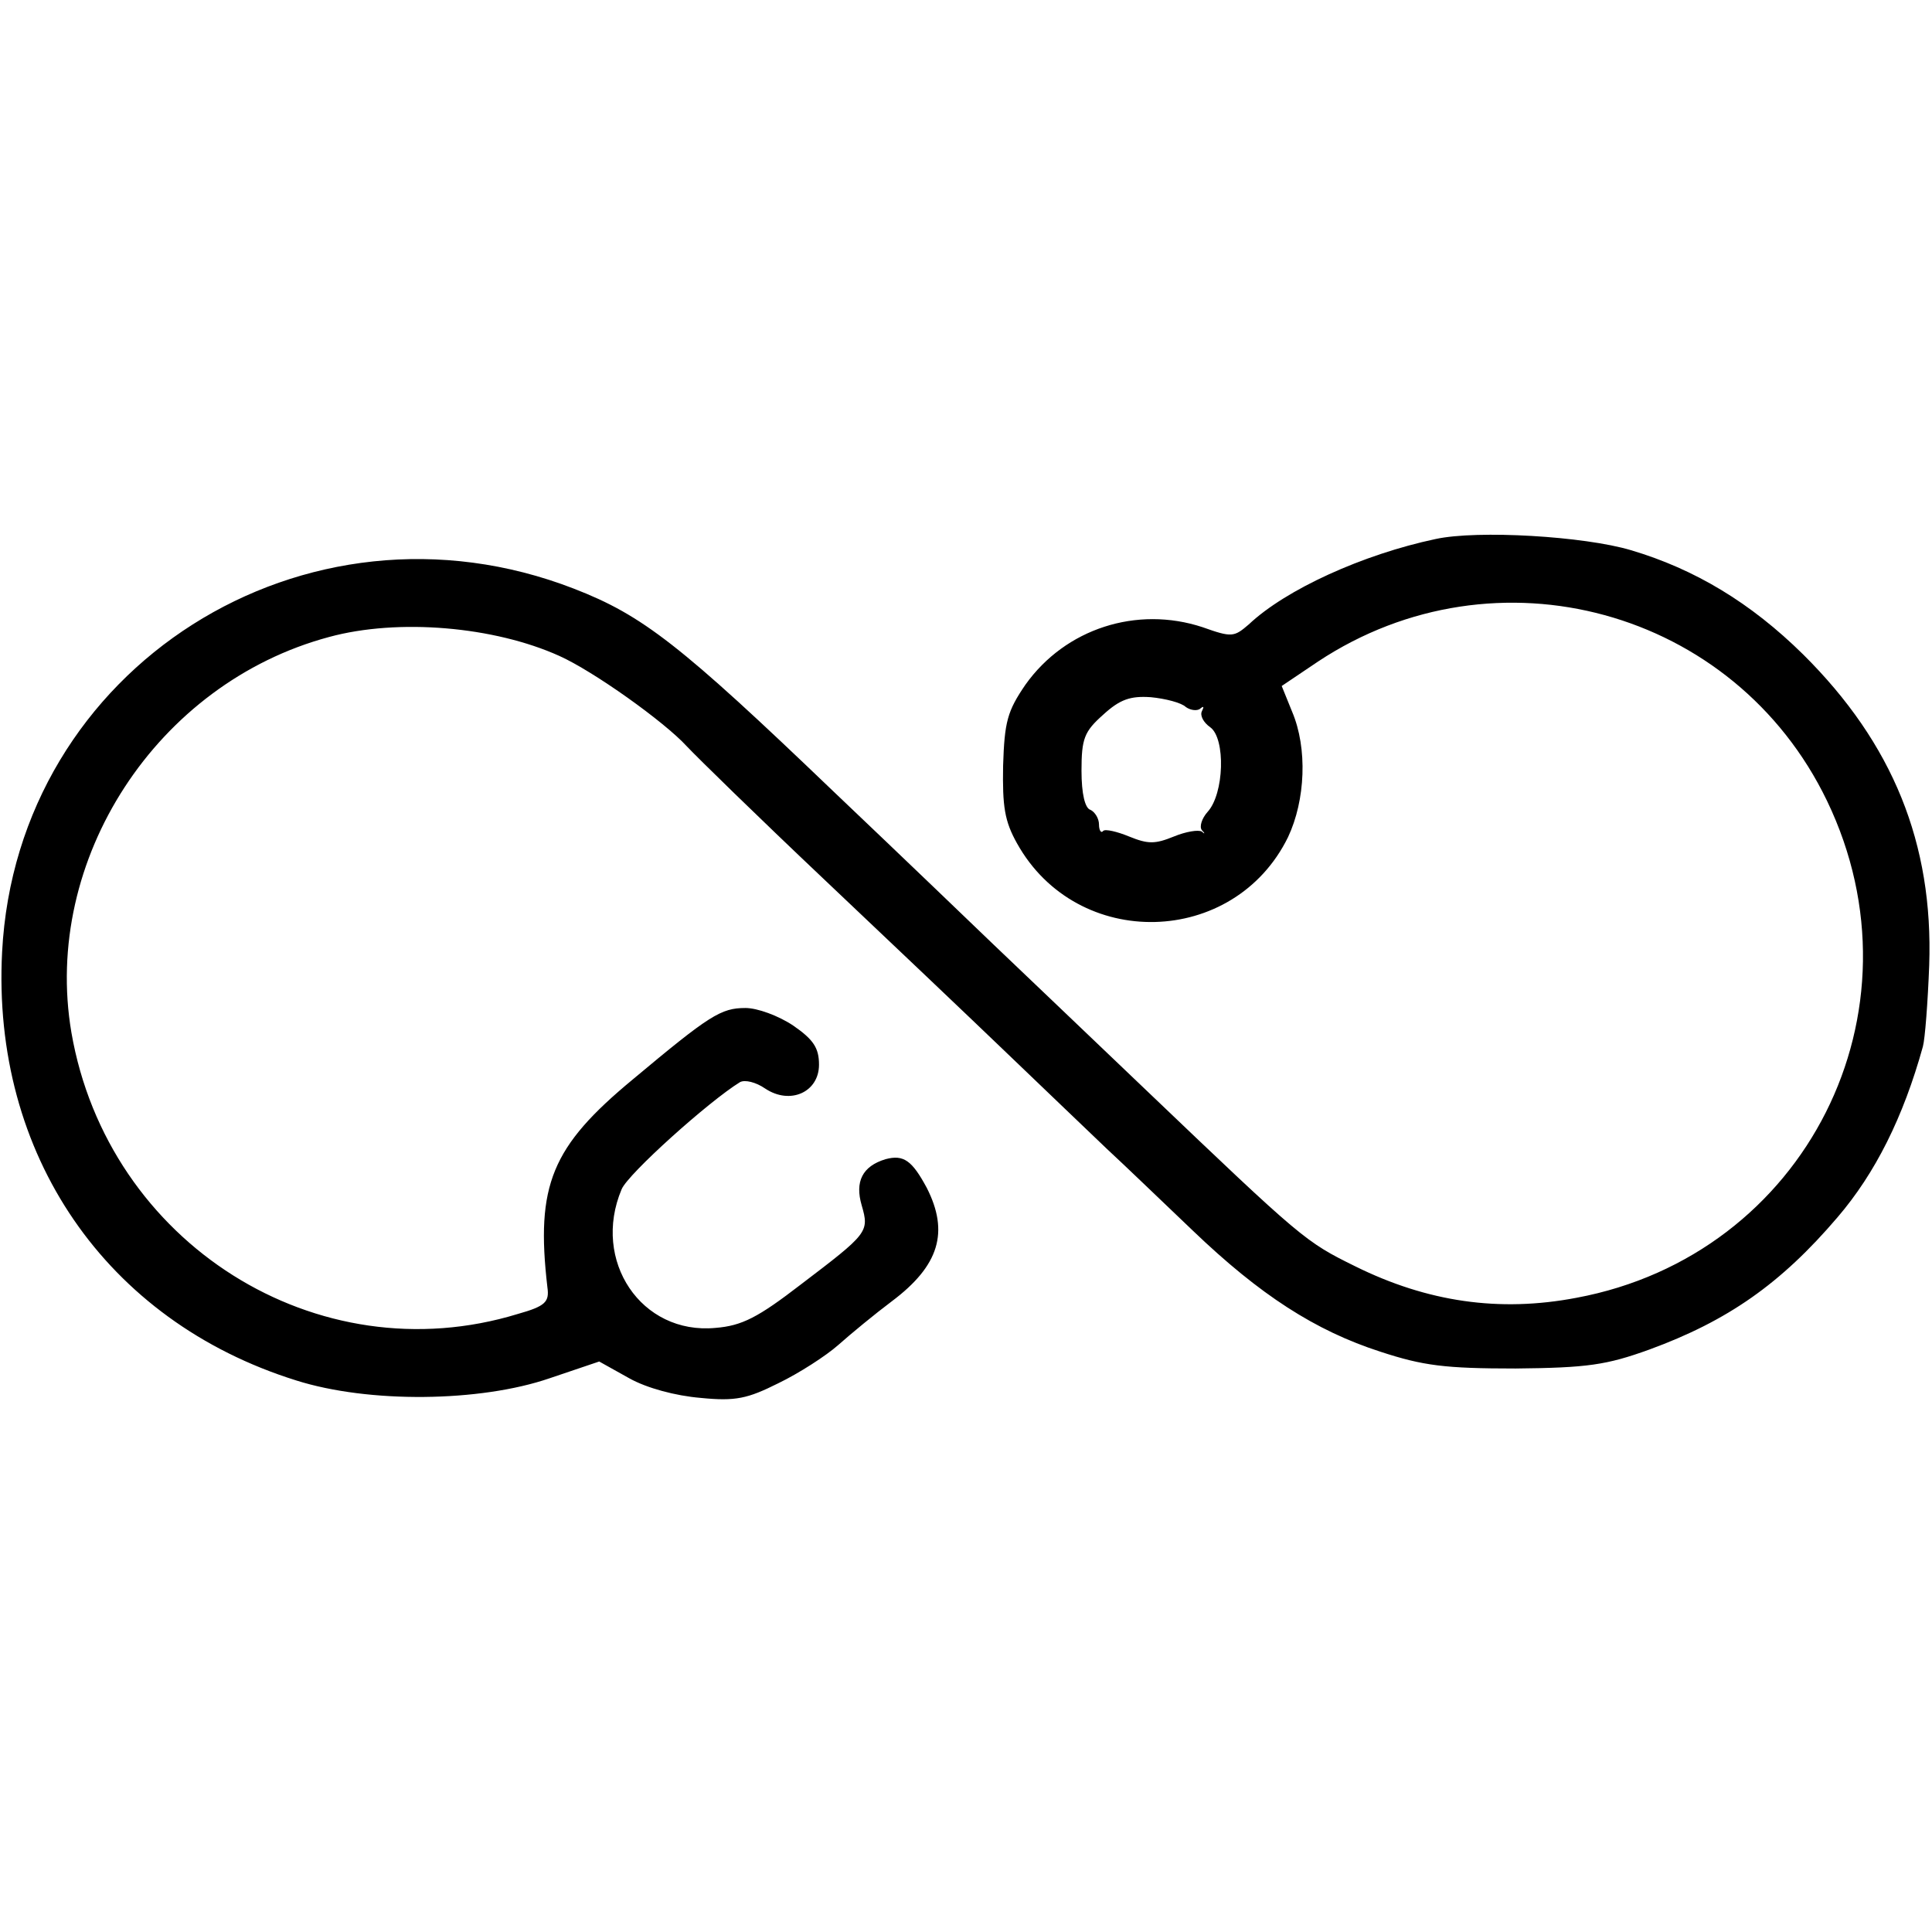 <?xml version="1.0" standalone="no"?>
<!DOCTYPE svg PUBLIC "-//W3C//DTD SVG 20010904//EN"
 "http://www.w3.org/TR/2001/REC-SVG-20010904/DTD/svg10.dtd">
<svg version="1.0" xmlns="http://www.w3.org/2000/svg"
 width="276pt" height="276pt" viewBox="0 0 276 276"
 preserveAspectRatio="xMidYMid meet">
<g transform="translate(0,276) scale(0.1,-0.1)"
fill="#000000" stroke="none">
<path d="M2051 1990 c-104 -22 -214 -72 -267 -122 -21 -18 -24 -19 -66 -4 -94
31 -196 -2 -253 -82 -26 -38 -30 -53 -32 -116 -1 -58 2 -79 20 -111 86 -154
310 -148 387 9 25 53 28 127 6 179 l-15 37 52 35 c254 168 595 75 727 -199
145 -301 -30 -649 -358 -710 -110 -21 -213 -6 -316 45 -71 35 -75 38 -298 251
-94 90 -192 183 -218 208 -26 25 -129 124 -230 220 -218 209 -272 251 -370
289 -384 149 -796 -112 -817 -519 -15 -289 148 -527 420 -612 104 -33 263 -31
362 3 l71 24 43 -24 c25 -14 66 -25 102 -28 50 -5 67 -1 111 21 29 14 68 39
86 55 18 16 52 44 76 62 68 51 82 99 50 162 -21 39 -33 48 -59 41 -33 -10 -44
-32 -34 -66 11 -38 9 -40 -87 -113 -61 -47 -84 -59 -122 -62 -106 -10 -177 96
-134 198 9 22 125 126 169 153 7 4 23 0 36 -9 36 -24 77 -5 77 34 0 24 -8 36
-37 56 -21 14 -51 25 -68 25 -35 0 -51 -10 -161 -102 -116 -96 -139 -151 -122
-297 3 -21 -3 -27 -42 -38 -287 -88 -586 101 -638 402 -42 247 122 499 368
565 99 27 236 15 329 -27 49 -22 150 -94 182 -129 15 -16 102 -101 195 -189
93 -88 212 -201 264 -251 52 -50 116 -111 141 -135 26 -24 81 -77 123 -117 96
-92 175 -143 268 -173 61 -20 92 -24 193 -24 103 1 130 5 191 27 112 41 188
94 269 189 54 63 94 143 122 244 3 11 7 63 9 116 6 174 -52 317 -180 444 -75
74 -155 122 -246 149 -67 20 -219 29 -279 16z m-357 -240 c7 -5 17 -6 21 -2 5
4 5 2 2 -4 -3 -6 2 -16 12 -23 22 -16 20 -95 -4 -121 -8 -9 -12 -21 -8 -26 5
-5 4 -6 0 -2 -5 3 -23 0 -40 -7 -27 -11 -37 -11 -64 0 -17 7 -34 11 -37 8 -3
-4 -6 1 -6 9 0 9 -6 18 -12 21 -8 2 -13 23 -13 56 0 46 4 56 31 80 24 22 39
27 68 25 21 -2 44 -8 50 -14z"/>
</g>
</svg>
